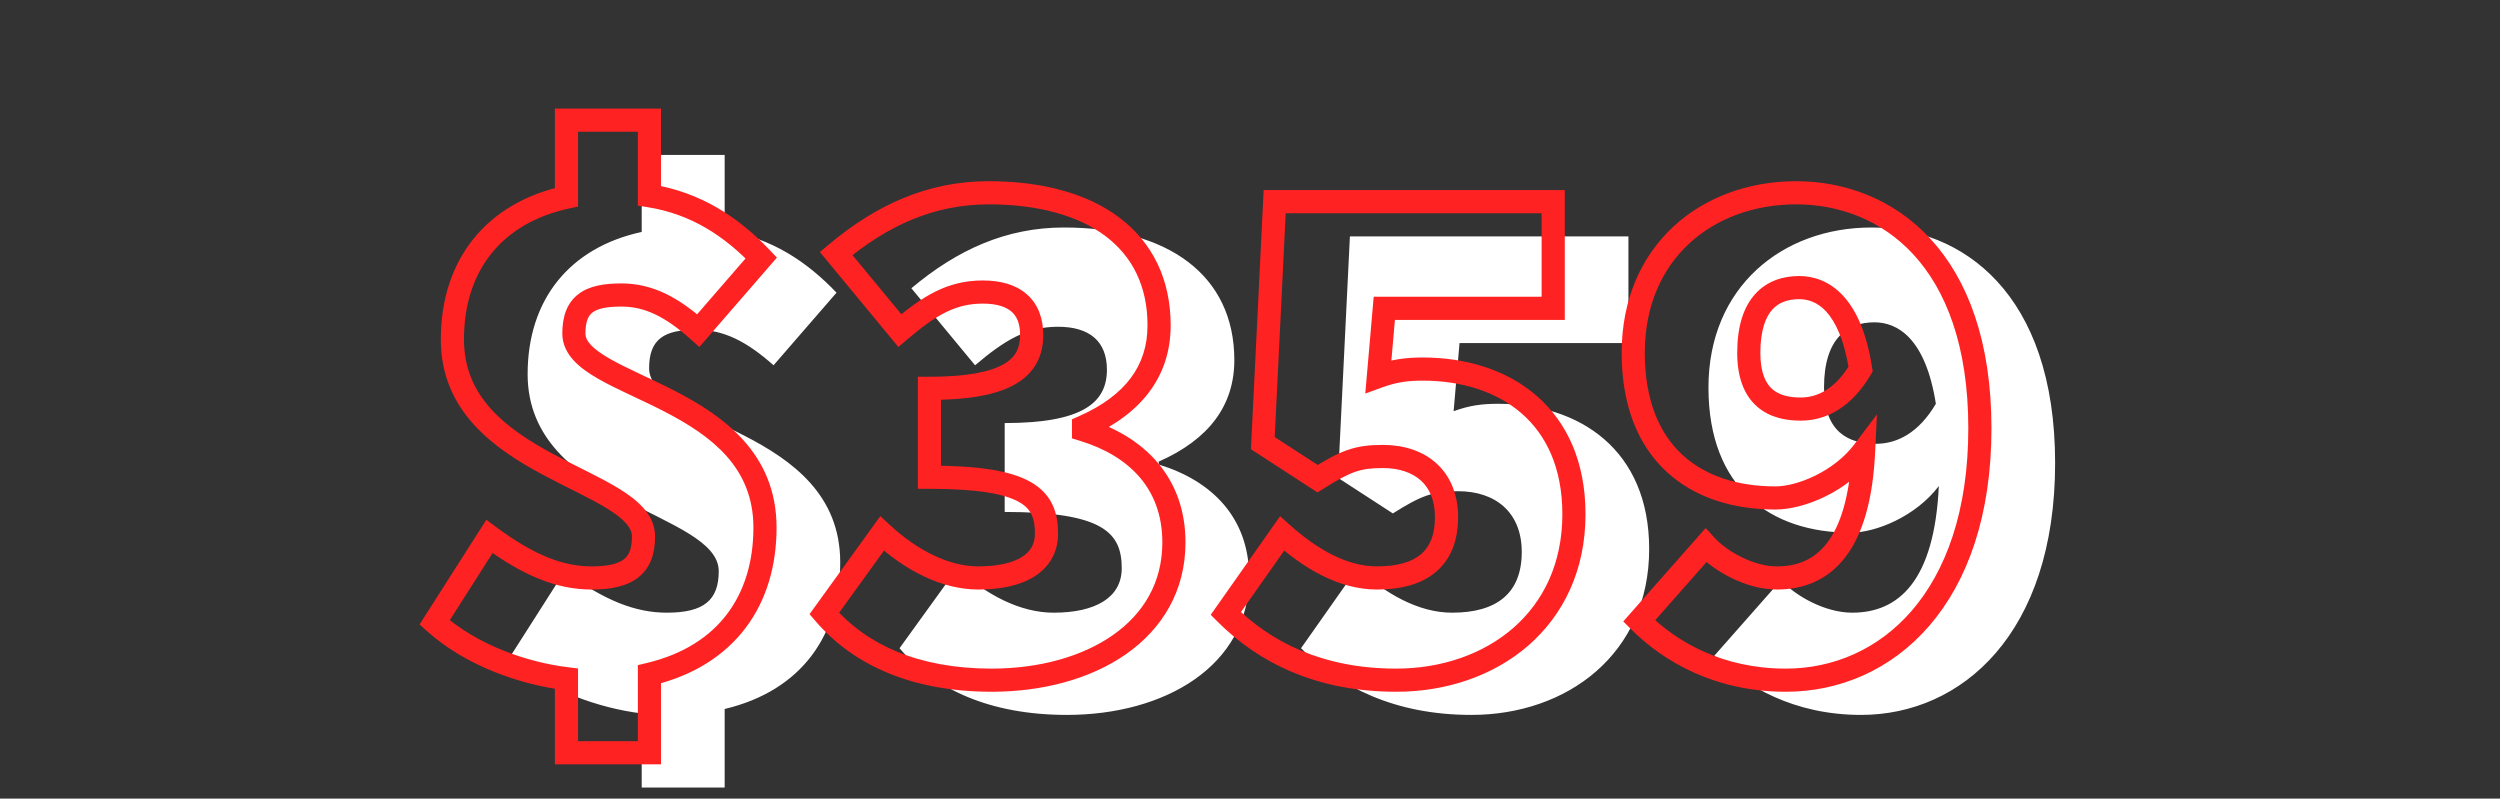 <svg xmlns="http://www.w3.org/2000/svg" width="216" height="69" viewBox="0 0 216 69" fill="none"><rect x="0" y="0" width="216" height="69" fill="#333333" stroke="none"/><path d="M72.275 25.288C69.715 22.6 66.643 20.552 62.611 19.912V13.384H55.443V20.04C49.235 21.384 45.587 25.864 45.587 32.328C45.587 43.528 62.099 44.232 62.099 49.352C62.099 51.848 60.819 52.936 57.619 52.936C54.931 52.936 52.243 51.912 48.787 49.352L44.051 56.776C47.251 59.656 51.795 61.192 55.443 61.64V68.04H62.611V61.256C69.331 59.656 72.595 54.792 72.595 48.584C72.595 36.936 56.083 36.68 56.083 31.816C56.083 29.256 57.427 28.488 60.179 28.488C62.547 28.488 64.531 29.512 66.835 31.56L72.275 25.288ZM77.718 56.008C80.79 59.592 85.59 61.768 92.181 61.768C100.63 61.768 107.926 57.544 107.926 49.864C107.926 44.744 104.726 41.544 100.118 40.136V39.88C104.47 37.96 106.646 35.016 106.646 31.112C106.646 23.752 100.886 19.656 91.925 19.656C86.933 19.656 82.71 21.576 78.742 24.904L84.246 31.56C86.805 29.384 88.725 28.232 91.413 28.232C94.165 28.232 95.638 29.512 95.638 31.944C95.638 34.76 93.59 36.552 86.805 36.552V44.232C95.317 44.232 96.918 46.024 96.918 49.096C96.918 51.656 94.614 52.936 91.029 52.936C88.15 52.936 85.206 51.4 82.71 49.096L77.718 56.008ZM112.408 56.008C115.736 59.336 120.472 61.768 127.128 61.768C135.384 61.768 142.488 56.52 142.488 47.432C142.488 38.856 136.472 34.888 129.432 34.888C128.088 34.888 127 35.016 125.592 35.528L126.104 29.64H140.696V20.424H116.632L115.608 41.288L120.344 44.36C122.776 42.824 123.8 42.44 125.976 42.44C129.176 42.44 131.48 44.232 131.48 47.688C131.48 51.272 129.304 52.936 125.464 52.936C122.52 52.936 119.704 51.272 117.272 49.096L112.408 56.008ZM162.075 38.344C159.771 38.344 157.595 37.384 157.595 33.48C157.595 29.192 159.643 27.848 161.947 27.848C163.931 27.848 166.363 29.192 167.259 34.888C165.787 37.384 163.931 38.344 162.075 38.344ZM148.123 56.648C150.811 59.336 155.035 61.768 160.795 61.768C169.499 61.768 177.562 54.728 177.562 40.008C177.562 25.288 169.499 19.656 161.691 19.656C154.01 19.656 147.611 24.776 147.611 33.48C147.611 42.184 152.987 46.024 159.899 46.024C162.075 46.024 165.531 44.616 167.515 41.992C167.131 50.184 164.059 52.936 160.027 52.936C157.723 52.936 155.163 51.528 153.883 50.12L148.123 56.648Z" fill="white"></path><path d="M65.775 22.288L66.53 22.943L67.126 22.257L66.499 21.598L65.775 22.288ZM56.111 16.912H55.111V17.766L55.954 17.9L56.111 16.912ZM56.111 10.384H57.111V9.384H56.111V10.384ZM48.943 10.384V9.384H47.943V10.384H48.943ZM48.943 17.04L49.155 18.017L49.943 17.847V17.04H48.943ZM42.287 46.352L42.882 45.548L42.021 44.91L41.444 45.814L42.287 46.352ZM37.551 53.776L36.708 53.238L36.252 53.953L36.882 54.519L37.551 53.776ZM48.943 58.64H49.943V57.755L49.065 57.648L48.943 58.64ZM48.943 65.04H47.943V66.04H48.943V65.04ZM56.111 65.04V66.04H57.111V65.04H56.111ZM56.111 58.256L55.879 57.283L55.111 57.466V58.256H56.111ZM60.335 28.56L59.671 29.307L60.427 29.98L61.09 29.215L60.335 28.56ZM66.499 21.598C63.834 18.799 60.574 16.608 56.268 15.924L55.954 17.9C59.712 18.496 62.596 20.401 65.051 22.978L66.499 21.598ZM57.111 16.912V10.384H55.111V16.912H57.111ZM56.111 9.384H48.943V11.384H56.111V9.384ZM47.943 10.384V17.04H49.943V10.384H47.943ZM48.731 16.063C45.438 16.776 42.76 18.337 40.908 20.637C39.056 22.937 38.087 25.904 38.087 29.328H40.087C40.087 26.288 40.942 23.783 42.466 21.891C43.99 19.999 46.24 18.648 49.155 18.017L48.731 16.063ZM38.087 29.328C38.087 35.547 42.723 38.775 46.87 41.001C47.917 41.563 48.969 42.08 49.924 42.561C50.891 43.049 51.759 43.502 52.492 43.957C54.044 44.921 54.599 45.663 54.599 46.352H56.599C56.599 44.481 55.09 43.215 53.546 42.257C52.731 41.751 51.793 41.264 50.825 40.776C49.845 40.281 48.833 39.785 47.816 39.239C43.707 37.033 40.087 34.309 40.087 29.328H38.087ZM54.599 46.352C54.599 47.436 54.326 47.982 53.929 48.303C53.48 48.668 52.648 48.936 51.119 48.936V50.936C52.79 50.936 54.198 50.66 55.189 49.857C56.232 49.01 56.599 47.764 56.599 46.352H54.599ZM51.119 48.936C48.724 48.936 46.242 48.037 42.882 45.548L41.692 47.156C45.244 49.787 48.138 50.936 51.119 50.936V48.936ZM41.444 45.814L36.708 53.238L38.394 54.314L43.13 46.89L41.444 45.814ZM36.882 54.519C40.279 57.576 45.037 59.168 48.821 59.633L49.065 57.648C45.553 57.216 41.224 55.736 38.22 53.033L36.882 54.519ZM47.943 58.64V65.04H49.943V58.64H47.943ZM48.943 66.04H56.111V64.04H48.943V66.04ZM57.111 65.04V58.256H55.111V65.04H57.111ZM56.343 59.229C59.897 58.383 62.606 56.653 64.421 54.251C66.231 51.854 67.095 48.863 67.095 45.584H65.095C65.095 48.513 64.327 51.058 62.825 53.045C61.328 55.027 59.045 56.529 55.879 57.283L56.343 59.229ZM67.095 45.584C67.095 39.147 62.472 35.919 58.297 33.767C57.246 33.225 56.194 32.737 55.235 32.284C54.265 31.825 53.396 31.405 52.661 30.983C51.92 30.557 51.38 30.163 51.032 29.782C50.698 29.416 50.583 29.109 50.583 28.816H48.583C48.583 29.739 48.984 30.504 49.553 31.129C50.108 31.738 50.858 32.253 51.665 32.717C52.478 33.185 53.415 33.636 54.38 34.092C55.356 34.553 56.368 35.023 57.381 35.545C61.462 37.649 65.095 40.373 65.095 45.584H67.095ZM50.583 28.816C50.583 27.704 50.869 27.241 51.2 26.991C51.606 26.686 52.344 26.488 53.679 26.488V24.488C52.261 24.488 50.952 24.674 49.998 25.393C48.969 26.167 48.583 27.368 48.583 28.816H50.583ZM53.679 26.488C55.701 26.488 57.456 27.339 59.671 29.307L60.999 27.813C58.606 25.685 56.393 24.488 53.679 24.488V26.488ZM61.09 29.215L66.53 22.943L65.02 21.633L59.58 27.905L61.09 29.215ZM71.218 53.008L70.407 52.422L69.946 53.061L70.458 53.659L71.218 53.008ZM93.618 37.136H92.618V37.876L93.325 38.092L93.618 37.136ZM93.618 36.88L93.214 35.965L92.618 36.228V36.88H93.618ZM72.242 21.904L71.599 21.138L70.838 21.776L71.471 22.541L72.242 21.904ZM77.746 28.56L76.975 29.197L77.621 29.978L78.393 29.322L77.746 28.56ZM80.305 33.552V32.552H79.305V33.552H80.305ZM80.305 41.232H79.305V42.232H80.305V41.232ZM76.21 46.096L76.888 45.361L76.059 44.596L75.399 45.511L76.21 46.096ZM70.458 53.659C73.757 57.507 78.859 59.768 85.681 59.768V57.768C79.32 57.768 74.822 55.677 71.977 52.357L70.458 53.659ZM85.681 59.768C90.057 59.768 94.208 58.676 97.295 56.515C100.411 54.334 102.426 51.067 102.426 46.864H100.426C100.426 50.341 98.792 53.026 96.148 54.877C93.475 56.748 89.754 57.768 85.681 57.768V59.768ZM102.426 46.864C102.426 44.081 101.55 41.767 100.011 39.96C98.483 38.165 96.349 36.925 93.91 36.18L93.325 38.092C95.494 38.755 97.264 39.819 98.488 41.256C99.701 42.681 100.426 44.528 100.426 46.864H102.426ZM94.618 37.136V36.88H92.618V37.136H94.618ZM94.021 37.795C96.31 36.785 98.099 35.475 99.316 33.837C100.542 32.187 101.146 30.262 101.146 28.112H99.145C99.145 29.866 98.661 31.365 97.711 32.644C96.752 33.933 95.277 35.055 93.214 35.965L94.021 37.795ZM101.146 28.112C101.146 24.14 99.575 20.973 96.75 18.828C93.96 16.709 90.041 15.656 85.425 15.656V17.656C89.77 17.656 93.211 18.651 95.541 20.42C97.836 22.163 99.145 24.724 99.145 28.112H101.146ZM85.425 15.656C80.143 15.656 75.699 17.699 71.599 21.138L72.884 22.67C76.72 19.453 80.724 17.656 85.425 17.656V15.656ZM71.471 22.541L76.975 29.197L78.516 27.923L73.012 21.267L71.471 22.541ZM78.393 29.322C80.903 27.189 82.591 26.232 84.913 26.232V24.232C81.86 24.232 79.708 25.579 77.098 27.798L78.393 29.322ZM84.913 26.232C86.152 26.232 86.934 26.521 87.398 26.928C87.84 27.315 88.138 27.935 88.138 28.944H90.138C90.138 27.521 89.699 26.285 88.717 25.424C87.757 24.582 86.427 24.232 84.913 24.232V26.232ZM88.138 28.944C88.138 29.527 88.032 29.998 87.827 30.385C87.626 30.766 87.298 31.125 86.758 31.442C85.636 32.102 83.651 32.552 80.305 32.552V34.552C83.744 34.552 86.175 34.105 87.772 33.166C88.593 32.684 89.201 32.066 89.596 31.319C89.987 30.578 90.138 29.769 90.138 28.944H88.138ZM79.305 33.552V41.232H81.305V33.552H79.305ZM80.305 42.232C84.551 42.232 86.843 42.69 88.059 43.381C88.631 43.706 88.944 44.071 89.13 44.467C89.326 44.882 89.418 45.406 89.418 46.096H91.418C91.418 45.25 91.309 44.398 90.939 43.613C90.559 42.809 89.94 42.15 89.048 41.643C87.336 40.67 84.572 40.232 80.305 40.232V42.232ZM89.418 46.096C89.418 47.017 89.031 47.663 88.287 48.128C87.486 48.629 86.227 48.936 84.529 48.936V50.936C86.416 50.936 88.101 50.603 89.347 49.824C90.652 49.009 91.418 47.735 91.418 46.096H89.418ZM84.529 48.936C81.995 48.936 79.282 47.572 76.888 45.361L75.531 46.831C78.129 49.228 81.304 50.936 84.529 50.936V48.936ZM75.399 45.511L70.407 52.422L72.028 53.593L77.02 46.681L75.399 45.511ZM105.908 53.008L105.09 52.432L104.606 53.12L105.201 53.715L105.908 53.008ZM119.092 32.528L118.096 32.441L117.96 34.004L119.434 33.468L119.092 32.528ZM119.604 26.64V25.64H118.687L118.608 26.553L119.604 26.64ZM134.196 26.64V27.64H135.196V26.64H134.196ZM134.196 17.424H135.196V16.424H134.196V17.424ZM110.132 17.424V16.424H109.18L109.133 17.375L110.132 17.424ZM109.108 38.288L108.109 38.239L108.081 38.814L108.564 39.127L109.108 38.288ZM113.844 41.36L113.3 42.199L113.837 42.547L114.378 42.206L113.844 41.36ZM110.772 46.096L111.439 45.351L110.601 44.601L109.954 45.52L110.772 46.096ZM105.201 53.715C108.71 57.225 113.698 59.768 120.628 59.768V57.768C114.246 57.768 109.762 55.447 106.615 52.301L105.201 53.715ZM120.628 59.768C124.962 59.768 129.046 58.391 132.061 55.762C135.092 53.119 136.988 49.258 136.988 44.432H134.988C134.988 48.694 133.332 52.001 130.747 54.254C128.146 56.521 124.55 57.768 120.628 57.768V59.768ZM136.988 44.432C136.988 39.891 135.385 36.465 132.755 34.188C130.146 31.93 126.629 30.888 122.932 30.888V32.888C126.275 32.888 129.286 33.83 131.445 35.7C133.583 37.551 134.988 40.397 134.988 44.432H136.988ZM122.932 30.888C121.5 30.888 120.292 31.028 118.75 31.588L119.434 33.468C120.708 33.004 121.676 32.888 122.932 32.888V30.888ZM120.088 32.615L120.6 26.727L118.608 26.553L118.096 32.441L120.088 32.615ZM119.604 27.64H134.196V25.64H119.604V27.64ZM135.196 26.64V17.424H133.196V26.64H135.196ZM134.196 16.424H110.132V18.424H134.196V16.424ZM109.133 17.375L108.109 38.239L110.107 38.337L111.131 17.473L109.133 17.375ZM108.564 39.127L113.3 42.199L114.388 40.521L109.652 37.449L108.564 39.127ZM114.378 42.206C115.586 41.443 116.367 41.017 117.083 40.769C117.774 40.53 118.453 40.44 119.476 40.44V38.44C118.323 38.44 117.402 38.542 116.429 38.879C115.481 39.207 114.534 39.741 113.31 40.514L114.378 42.206ZM119.476 40.44C120.897 40.44 122.011 40.837 122.758 41.511C123.49 42.171 123.98 43.194 123.98 44.688H125.98C125.98 42.726 125.318 41.125 124.098 40.025C122.893 38.939 121.255 38.44 119.476 38.44V40.44ZM123.98 44.688C123.98 46.27 123.508 47.266 122.767 47.892C121.995 48.544 120.762 48.936 118.964 48.936V50.936C121.006 50.936 122.781 50.496 124.057 49.42C125.364 48.318 125.98 46.69 125.98 44.688H123.98ZM118.964 48.936C116.389 48.936 113.806 47.469 111.439 45.351L110.105 46.841C112.602 49.075 115.651 50.936 118.964 50.936V48.936ZM109.954 45.52L105.09 52.432L106.726 53.584L111.59 46.672L109.954 45.52ZM160.759 31.888L161.62 32.396L161.802 32.087L161.746 31.733L160.759 31.888ZM141.623 53.648L140.873 52.986L140.251 53.691L140.915 54.355L141.623 53.648ZM161.015 38.992L162.013 39.039L162.165 35.813L160.217 38.389L161.015 38.992ZM147.383 47.12L148.122 46.447L147.371 45.621L146.633 46.458L147.383 47.12ZM155.575 34.344C154.537 34.344 153.701 34.124 153.129 33.623C152.582 33.145 152.095 32.248 152.095 30.48H150.095C150.095 32.616 150.695 34.151 151.812 35.129C152.904 36.084 154.308 36.344 155.575 36.344V34.344ZM152.095 30.48C152.095 28.48 152.573 27.354 153.143 26.732C153.702 26.123 154.487 25.848 155.447 25.848V23.848C154.102 23.848 152.711 24.245 151.67 25.38C150.64 26.502 150.095 28.192 150.095 30.48H152.095ZM155.447 25.848C156.191 25.848 157.018 26.09 157.776 26.91C158.561 27.76 159.34 29.305 159.771 32.043L161.746 31.733C161.281 28.775 160.396 26.8 159.245 25.553C158.067 24.279 156.686 23.848 155.447 23.848V25.848ZM159.897 31.38C158.572 33.628 157.015 34.344 155.575 34.344V36.344C157.846 36.344 160.001 35.14 161.62 32.396L159.897 31.38ZM140.915 54.355C143.762 57.202 148.231 59.768 154.295 59.768V57.768C148.838 57.768 144.859 55.471 142.33 52.941L140.915 54.355ZM154.295 59.768C158.927 59.768 163.399 57.889 166.7 54.061C169.996 50.239 172.062 44.548 172.062 37.008H170.062C170.062 44.188 168.097 49.377 165.185 52.755C162.278 56.127 158.366 57.768 154.295 57.768V59.768ZM172.062 37.008C172.062 29.467 169.994 24.113 166.79 20.634C163.585 17.155 159.336 15.656 155.191 15.656V17.656C158.853 17.656 162.54 18.973 165.319 21.989C168.099 25.007 170.062 29.829 170.062 37.008H172.062ZM155.191 15.656C151.131 15.656 147.359 17.01 144.591 19.57C141.814 22.139 140.111 25.867 140.111 30.48H142.111C142.111 26.389 143.607 23.205 145.95 21.038C148.302 18.862 151.57 17.656 155.191 17.656V15.656ZM140.111 30.48C140.111 35.045 141.527 38.472 143.982 40.749C146.424 43.014 149.766 44.024 153.399 44.024V42.024C150.119 42.024 147.317 41.114 145.343 39.283C143.382 37.464 142.111 34.619 142.111 30.48H140.111ZM153.399 44.024C154.675 44.024 156.234 43.619 157.719 42.889C159.213 42.156 160.707 41.056 161.812 39.595L160.217 38.389C159.338 39.552 158.112 40.468 156.838 41.094C155.555 41.725 154.298 42.024 153.399 42.024V44.024ZM160.016 38.945C159.828 42.949 158.987 45.446 157.847 46.925C156.747 48.352 155.287 48.936 153.527 48.936V50.936C155.798 50.936 157.89 50.145 159.43 48.147C160.93 46.202 161.817 43.227 162.013 39.039L160.016 38.945ZM153.527 48.936C152.566 48.936 151.501 48.639 150.507 48.156C149.513 47.674 148.663 47.042 148.122 46.447L146.643 47.793C147.382 48.606 148.452 49.382 149.634 49.956C150.816 50.529 152.183 50.936 153.527 50.936V48.936ZM146.633 46.458L140.873 52.986L142.372 54.31L148.132 47.782L146.633 46.458Z" fill="#FF2222"></path></svg>